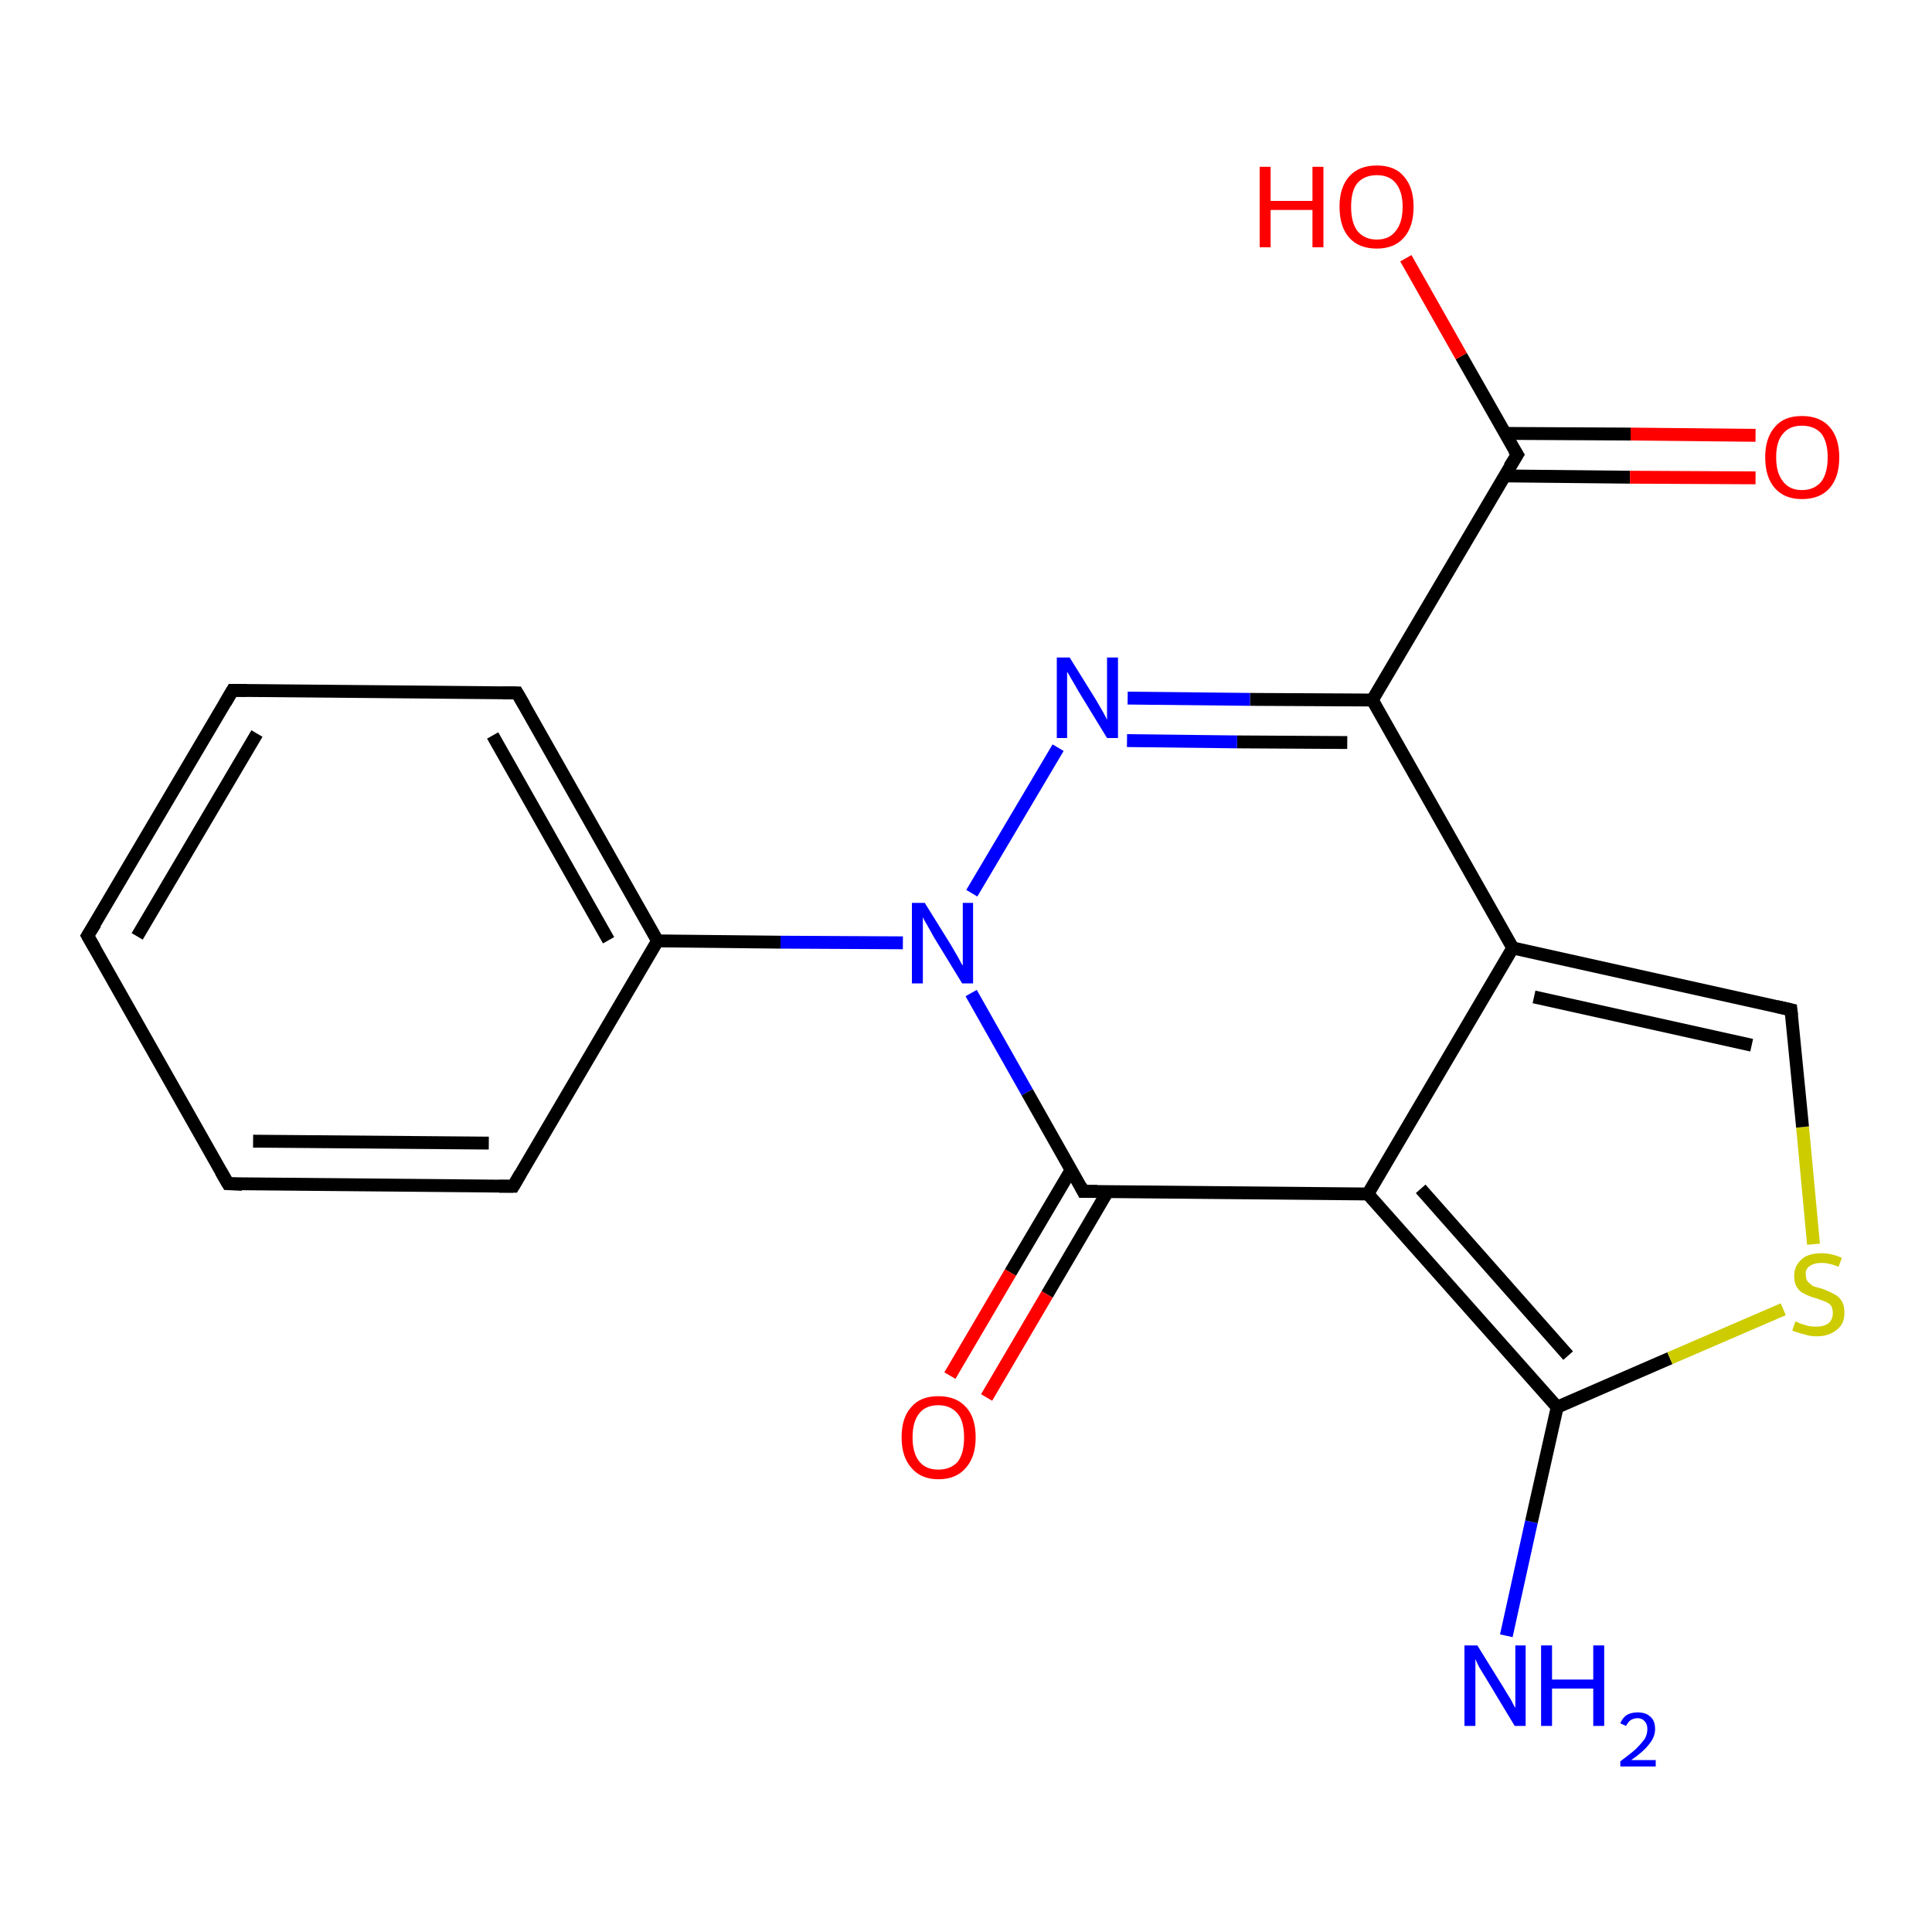 <?xml version='1.0' encoding='iso-8859-1'?>
<svg version='1.1' baseProfile='full'
              xmlns='http://www.w3.org/2000/svg'
                      xmlns:rdkit='http://www.rdkit.org/xml'
                      xmlns:xlink='http://www.w3.org/1999/xlink'
                  xml:space='preserve'
width='300px' height='300px' viewBox='0 0 300 300'>
<!-- END OF HEADER -->
<rect style='opacity:1.0;fill:#FFFFFF;stroke:none' width='300.0' height='300.0' x='0.0' y='0.0'> </rect>
<path class='bond-0 atom-0 atom-1' d='M 233.9,254.0 L 237.8,236.3' style='fill:none;fill-rule:evenodd;stroke:#0000FF;stroke-width:2.0px;stroke-linecap:butt;stroke-linejoin:miter;stroke-opacity:1' />
<path class='bond-0 atom-0 atom-1' d='M 237.8,236.3 L 241.8,218.5' style='fill:none;fill-rule:evenodd;stroke:#000000;stroke-width:2.0px;stroke-linecap:butt;stroke-linejoin:miter;stroke-opacity:1' />
<path class='bond-1 atom-1 atom-2' d='M 241.8,218.5 L 259.3,210.9' style='fill:none;fill-rule:evenodd;stroke:#000000;stroke-width:2.0px;stroke-linecap:butt;stroke-linejoin:miter;stroke-opacity:1' />
<path class='bond-1 atom-1 atom-2' d='M 259.3,210.9 L 276.9,203.3' style='fill:none;fill-rule:evenodd;stroke:#CCCC00;stroke-width:2.0px;stroke-linecap:butt;stroke-linejoin:miter;stroke-opacity:1' />
<path class='bond-2 atom-2 atom-3' d='M 281.6,193.2 L 279.9,175.0' style='fill:none;fill-rule:evenodd;stroke:#CCCC00;stroke-width:2.0px;stroke-linecap:butt;stroke-linejoin:miter;stroke-opacity:1' />
<path class='bond-2 atom-2 atom-3' d='M 279.9,175.0 L 278.1,156.8' style='fill:none;fill-rule:evenodd;stroke:#000000;stroke-width:2.0px;stroke-linecap:butt;stroke-linejoin:miter;stroke-opacity:1' />
<path class='bond-3 atom-3 atom-4' d='M 278.1,156.8 L 234.9,147.2' style='fill:none;fill-rule:evenodd;stroke:#000000;stroke-width:2.0px;stroke-linecap:butt;stroke-linejoin:miter;stroke-opacity:1' />
<path class='bond-3 atom-3 atom-4' d='M 272.0,162.3 L 238.2,154.8' style='fill:none;fill-rule:evenodd;stroke:#000000;stroke-width:2.0px;stroke-linecap:butt;stroke-linejoin:miter;stroke-opacity:1' />
<path class='bond-4 atom-4 atom-5' d='M 234.9,147.2 L 213.1,108.7' style='fill:none;fill-rule:evenodd;stroke:#000000;stroke-width:2.0px;stroke-linecap:butt;stroke-linejoin:miter;stroke-opacity:1' />
<path class='bond-5 atom-5 atom-6' d='M 213.1,108.7 L 194.1,108.6' style='fill:none;fill-rule:evenodd;stroke:#000000;stroke-width:2.0px;stroke-linecap:butt;stroke-linejoin:miter;stroke-opacity:1' />
<path class='bond-5 atom-5 atom-6' d='M 194.1,108.6 L 175.1,108.4' style='fill:none;fill-rule:evenodd;stroke:#0000FF;stroke-width:2.0px;stroke-linecap:butt;stroke-linejoin:miter;stroke-opacity:1' />
<path class='bond-5 atom-5 atom-6' d='M 209.2,115.3 L 192.1,115.2' style='fill:none;fill-rule:evenodd;stroke:#000000;stroke-width:2.0px;stroke-linecap:butt;stroke-linejoin:miter;stroke-opacity:1' />
<path class='bond-5 atom-5 atom-6' d='M 192.1,115.2 L 175.0,115.0' style='fill:none;fill-rule:evenodd;stroke:#0000FF;stroke-width:2.0px;stroke-linecap:butt;stroke-linejoin:miter;stroke-opacity:1' />
<path class='bond-6 atom-6 atom-7' d='M 164.3,116.1 L 150.9,138.7' style='fill:none;fill-rule:evenodd;stroke:#0000FF;stroke-width:2.0px;stroke-linecap:butt;stroke-linejoin:miter;stroke-opacity:1' />
<path class='bond-7 atom-7 atom-8' d='M 140.2,146.4 L 121.2,146.3' style='fill:none;fill-rule:evenodd;stroke:#0000FF;stroke-width:2.0px;stroke-linecap:butt;stroke-linejoin:miter;stroke-opacity:1' />
<path class='bond-7 atom-7 atom-8' d='M 121.2,146.3 L 102.1,146.1' style='fill:none;fill-rule:evenodd;stroke:#000000;stroke-width:2.0px;stroke-linecap:butt;stroke-linejoin:miter;stroke-opacity:1' />
<path class='bond-8 atom-8 atom-9' d='M 102.1,146.1 L 80.3,107.6' style='fill:none;fill-rule:evenodd;stroke:#000000;stroke-width:2.0px;stroke-linecap:butt;stroke-linejoin:miter;stroke-opacity:1' />
<path class='bond-8 atom-8 atom-9' d='M 94.5,146.0 L 76.5,114.2' style='fill:none;fill-rule:evenodd;stroke:#000000;stroke-width:2.0px;stroke-linecap:butt;stroke-linejoin:miter;stroke-opacity:1' />
<path class='bond-9 atom-9 atom-10' d='M 80.3,107.6 L 36.1,107.2' style='fill:none;fill-rule:evenodd;stroke:#000000;stroke-width:2.0px;stroke-linecap:butt;stroke-linejoin:miter;stroke-opacity:1' />
<path class='bond-10 atom-10 atom-11' d='M 36.1,107.2 L 13.6,145.3' style='fill:none;fill-rule:evenodd;stroke:#000000;stroke-width:2.0px;stroke-linecap:butt;stroke-linejoin:miter;stroke-opacity:1' />
<path class='bond-10 atom-10 atom-11' d='M 39.9,113.9 L 21.3,145.4' style='fill:none;fill-rule:evenodd;stroke:#000000;stroke-width:2.0px;stroke-linecap:butt;stroke-linejoin:miter;stroke-opacity:1' />
<path class='bond-11 atom-11 atom-12' d='M 13.6,145.3 L 35.4,183.8' style='fill:none;fill-rule:evenodd;stroke:#000000;stroke-width:2.0px;stroke-linecap:butt;stroke-linejoin:miter;stroke-opacity:1' />
<path class='bond-12 atom-12 atom-13' d='M 35.4,183.8 L 79.7,184.2' style='fill:none;fill-rule:evenodd;stroke:#000000;stroke-width:2.0px;stroke-linecap:butt;stroke-linejoin:miter;stroke-opacity:1' />
<path class='bond-12 atom-12 atom-13' d='M 39.3,177.2 L 75.9,177.5' style='fill:none;fill-rule:evenodd;stroke:#000000;stroke-width:2.0px;stroke-linecap:butt;stroke-linejoin:miter;stroke-opacity:1' />
<path class='bond-13 atom-7 atom-14' d='M 150.8,154.2 L 159.5,169.6' style='fill:none;fill-rule:evenodd;stroke:#0000FF;stroke-width:2.0px;stroke-linecap:butt;stroke-linejoin:miter;stroke-opacity:1' />
<path class='bond-13 atom-7 atom-14' d='M 159.5,169.6 L 168.2,185.0' style='fill:none;fill-rule:evenodd;stroke:#000000;stroke-width:2.0px;stroke-linecap:butt;stroke-linejoin:miter;stroke-opacity:1' />
<path class='bond-14 atom-14 atom-15' d='M 166.3,181.7 L 156.9,197.6' style='fill:none;fill-rule:evenodd;stroke:#000000;stroke-width:2.0px;stroke-linecap:butt;stroke-linejoin:miter;stroke-opacity:1' />
<path class='bond-14 atom-14 atom-15' d='M 156.9,197.6 L 147.5,213.6' style='fill:none;fill-rule:evenodd;stroke:#FF0000;stroke-width:2.0px;stroke-linecap:butt;stroke-linejoin:miter;stroke-opacity:1' />
<path class='bond-14 atom-14 atom-15' d='M 172.0,185.0 L 162.6,201.0' style='fill:none;fill-rule:evenodd;stroke:#000000;stroke-width:2.0px;stroke-linecap:butt;stroke-linejoin:miter;stroke-opacity:1' />
<path class='bond-14 atom-14 atom-15' d='M 162.6,201.0 L 153.2,217.0' style='fill:none;fill-rule:evenodd;stroke:#FF0000;stroke-width:2.0px;stroke-linecap:butt;stroke-linejoin:miter;stroke-opacity:1' />
<path class='bond-15 atom-14 atom-16' d='M 168.2,185.0 L 212.4,185.4' style='fill:none;fill-rule:evenodd;stroke:#000000;stroke-width:2.0px;stroke-linecap:butt;stroke-linejoin:miter;stroke-opacity:1' />
<path class='bond-16 atom-5 atom-17' d='M 213.1,108.7 L 235.6,70.6' style='fill:none;fill-rule:evenodd;stroke:#000000;stroke-width:2.0px;stroke-linecap:butt;stroke-linejoin:miter;stroke-opacity:1' />
<path class='bond-17 atom-17 atom-18' d='M 235.6,70.6 L 226.9,55.3' style='fill:none;fill-rule:evenodd;stroke:#000000;stroke-width:2.0px;stroke-linecap:butt;stroke-linejoin:miter;stroke-opacity:1' />
<path class='bond-17 atom-17 atom-18' d='M 226.9,55.3 L 218.3,40.1' style='fill:none;fill-rule:evenodd;stroke:#FF0000;stroke-width:2.0px;stroke-linecap:butt;stroke-linejoin:miter;stroke-opacity:1' />
<path class='bond-18 atom-17 atom-19' d='M 233.6,73.9 L 253.1,74.1' style='fill:none;fill-rule:evenodd;stroke:#000000;stroke-width:2.0px;stroke-linecap:butt;stroke-linejoin:miter;stroke-opacity:1' />
<path class='bond-18 atom-17 atom-19' d='M 253.1,74.1 L 272.6,74.2' style='fill:none;fill-rule:evenodd;stroke:#FF0000;stroke-width:2.0px;stroke-linecap:butt;stroke-linejoin:miter;stroke-opacity:1' />
<path class='bond-18 atom-17 atom-19' d='M 233.7,67.3 L 253.2,67.4' style='fill:none;fill-rule:evenodd;stroke:#000000;stroke-width:2.0px;stroke-linecap:butt;stroke-linejoin:miter;stroke-opacity:1' />
<path class='bond-18 atom-17 atom-19' d='M 253.2,67.4 L 272.6,67.6' style='fill:none;fill-rule:evenodd;stroke:#FF0000;stroke-width:2.0px;stroke-linecap:butt;stroke-linejoin:miter;stroke-opacity:1' />
<path class='bond-19 atom-16 atom-1' d='M 212.4,185.4 L 241.8,218.5' style='fill:none;fill-rule:evenodd;stroke:#000000;stroke-width:2.0px;stroke-linecap:butt;stroke-linejoin:miter;stroke-opacity:1' />
<path class='bond-19 atom-16 atom-1' d='M 220.6,184.6 L 243.5,210.5' style='fill:none;fill-rule:evenodd;stroke:#000000;stroke-width:2.0px;stroke-linecap:butt;stroke-linejoin:miter;stroke-opacity:1' />
<path class='bond-20 atom-16 atom-4' d='M 212.4,185.4 L 234.9,147.2' style='fill:none;fill-rule:evenodd;stroke:#000000;stroke-width:2.0px;stroke-linecap:butt;stroke-linejoin:miter;stroke-opacity:1' />
<path class='bond-21 atom-13 atom-8' d='M 79.7,184.2 L 102.1,146.1' style='fill:none;fill-rule:evenodd;stroke:#000000;stroke-width:2.0px;stroke-linecap:butt;stroke-linejoin:miter;stroke-opacity:1' />
<path d='M 278.2,157.7 L 278.1,156.8 L 275.9,156.3' style='fill:none;stroke:#000000;stroke-width:2.0px;stroke-linecap:butt;stroke-linejoin:miter;stroke-opacity:1;' />
<path d='M 81.4,109.5 L 80.3,107.6 L 78.1,107.6' style='fill:none;stroke:#000000;stroke-width:2.0px;stroke-linecap:butt;stroke-linejoin:miter;stroke-opacity:1;' />
<path d='M 38.3,107.2 L 36.1,107.2 L 35.0,109.1' style='fill:none;stroke:#000000;stroke-width:2.0px;stroke-linecap:butt;stroke-linejoin:miter;stroke-opacity:1;' />
<path d='M 14.8,143.4 L 13.6,145.3 L 14.7,147.2' style='fill:none;stroke:#000000;stroke-width:2.0px;stroke-linecap:butt;stroke-linejoin:miter;stroke-opacity:1;' />
<path d='M 34.3,181.9 L 35.4,183.8 L 37.6,183.9' style='fill:none;stroke:#000000;stroke-width:2.0px;stroke-linecap:butt;stroke-linejoin:miter;stroke-opacity:1;' />
<path d='M 77.5,184.2 L 79.7,184.2 L 80.8,182.3' style='fill:none;stroke:#000000;stroke-width:2.0px;stroke-linecap:butt;stroke-linejoin:miter;stroke-opacity:1;' />
<path d='M 167.8,184.2 L 168.2,185.0 L 170.4,185.0' style='fill:none;stroke:#000000;stroke-width:2.0px;stroke-linecap:butt;stroke-linejoin:miter;stroke-opacity:1;' />
<path d='M 234.4,72.5 L 235.6,70.6 L 235.1,69.8' style='fill:none;stroke:#000000;stroke-width:2.0px;stroke-linecap:butt;stroke-linejoin:miter;stroke-opacity:1;' />
<path class='atom-0' d='M 229.4 255.5
L 233.5 262.1
Q 233.9 262.8, 234.6 263.9
Q 235.2 265.1, 235.3 265.2
L 235.3 255.5
L 236.9 255.5
L 236.9 268.0
L 235.2 268.0
L 230.8 260.7
Q 230.3 259.9, 229.7 258.9
Q 229.2 257.9, 229.1 257.6
L 229.1 268.0
L 227.4 268.0
L 227.4 255.5
L 229.4 255.5
' fill='#0000FF'/>
<path class='atom-0' d='M 239.3 255.5
L 241.0 255.5
L 241.0 260.8
L 247.4 260.8
L 247.4 255.5
L 249.1 255.5
L 249.1 268.0
L 247.4 268.0
L 247.4 262.2
L 241.0 262.2
L 241.0 268.0
L 239.3 268.0
L 239.3 255.5
' fill='#0000FF'/>
<path class='atom-0' d='M 251.6 267.6
Q 251.9 266.8, 252.6 266.3
Q 253.3 265.9, 254.3 265.9
Q 255.6 265.9, 256.3 266.6
Q 257.0 267.2, 257.0 268.5
Q 257.0 269.7, 256.1 270.8
Q 255.2 272.0, 253.3 273.3
L 257.1 273.3
L 257.1 274.3
L 251.6 274.3
L 251.6 273.5
Q 253.1 272.4, 254.0 271.6
Q 254.9 270.7, 255.4 270.0
Q 255.8 269.3, 255.8 268.5
Q 255.8 267.7, 255.4 267.3
Q 255.0 266.8, 254.3 266.8
Q 253.7 266.8, 253.2 267.1
Q 252.8 267.4, 252.5 268.0
L 251.6 267.6
' fill='#0000FF'/>
<path class='atom-2' d='M 278.8 205.2
Q 278.9 205.2, 279.5 205.5
Q 280.1 205.7, 280.8 205.9
Q 281.4 206.0, 282.0 206.0
Q 283.2 206.0, 283.9 205.5
Q 284.6 204.9, 284.6 203.9
Q 284.6 203.2, 284.3 202.7
Q 283.9 202.3, 283.4 202.1
Q 282.9 201.9, 282.0 201.6
Q 280.9 201.3, 280.2 200.9
Q 279.5 200.6, 279.1 200.0
Q 278.6 199.3, 278.6 198.1
Q 278.6 196.6, 279.7 195.6
Q 280.7 194.6, 282.9 194.6
Q 284.3 194.6, 286.0 195.3
L 285.5 196.7
Q 284.0 196.1, 282.9 196.1
Q 281.7 196.1, 281.0 196.6
Q 280.3 197.1, 280.4 197.9
Q 280.4 198.6, 280.7 199.0
Q 281.1 199.4, 281.5 199.7
Q 282.1 199.9, 282.9 200.1
Q 284.0 200.5, 284.7 200.9
Q 285.4 201.2, 285.9 201.9
Q 286.4 202.6, 286.4 203.9
Q 286.4 205.6, 285.2 206.5
Q 284.0 207.5, 282.1 207.5
Q 281.0 207.5, 280.2 207.2
Q 279.3 207.0, 278.3 206.6
L 278.8 205.2
' fill='#CCCC00'/>
<path class='atom-6' d='M 166.1 102.1
L 170.2 108.7
Q 170.6 109.4, 171.3 110.6
Q 171.9 111.7, 171.9 111.8
L 171.9 102.1
L 173.6 102.1
L 173.6 114.6
L 171.9 114.6
L 167.5 107.4
Q 167.0 106.5, 166.4 105.5
Q 165.9 104.6, 165.7 104.3
L 165.7 114.6
L 164.1 114.6
L 164.1 102.1
L 166.1 102.1
' fill='#0000FF'/>
<path class='atom-7' d='M 143.6 140.2
L 147.7 146.8
Q 148.1 147.5, 148.8 148.7
Q 149.4 149.9, 149.5 149.9
L 149.5 140.2
L 151.1 140.2
L 151.1 152.7
L 149.4 152.7
L 145.0 145.5
Q 144.5 144.6, 144.0 143.7
Q 143.4 142.7, 143.3 142.4
L 143.3 152.7
L 141.6 152.7
L 141.6 140.2
L 143.6 140.2
' fill='#0000FF'/>
<path class='atom-15' d='M 140.0 223.2
Q 140.0 220.1, 141.5 218.5
Q 142.9 216.8, 145.7 216.8
Q 148.5 216.8, 150.0 218.5
Q 151.5 220.1, 151.5 223.2
Q 151.5 226.2, 150.0 227.9
Q 148.5 229.7, 145.7 229.7
Q 143.0 229.7, 141.5 227.9
Q 140.0 226.2, 140.0 223.2
M 145.7 228.2
Q 147.6 228.2, 148.7 227.0
Q 149.7 225.7, 149.7 223.2
Q 149.7 220.7, 148.7 219.5
Q 147.6 218.2, 145.7 218.2
Q 143.8 218.2, 142.8 219.4
Q 141.7 220.7, 141.7 223.2
Q 141.7 225.7, 142.8 227.0
Q 143.8 228.2, 145.7 228.2
' fill='#FF0000'/>
<path class='atom-18' d='M 195.6 25.9
L 197.3 25.9
L 197.3 31.2
L 203.8 31.2
L 203.8 25.9
L 205.5 25.9
L 205.5 38.4
L 203.8 38.4
L 203.8 32.6
L 197.3 32.6
L 197.3 38.4
L 195.6 38.4
L 195.6 25.9
' fill='#FF0000'/>
<path class='atom-18' d='M 208.0 32.1
Q 208.0 29.1, 209.5 27.4
Q 211.0 25.7, 213.8 25.7
Q 216.6 25.7, 218.0 27.4
Q 219.5 29.1, 219.5 32.1
Q 219.5 35.2, 218.0 36.9
Q 216.5 38.6, 213.8 38.6
Q 211.0 38.6, 209.5 36.9
Q 208.0 35.2, 208.0 32.1
M 213.8 37.2
Q 215.7 37.2, 216.7 35.9
Q 217.8 34.6, 217.8 32.1
Q 217.8 29.7, 216.7 28.4
Q 215.7 27.2, 213.8 27.2
Q 211.9 27.2, 210.8 28.4
Q 209.8 29.6, 209.8 32.1
Q 209.8 34.6, 210.8 35.9
Q 211.9 37.2, 213.8 37.2
' fill='#FF0000'/>
<path class='atom-19' d='M 274.1 71.0
Q 274.1 68.0, 275.6 66.3
Q 277.0 64.6, 279.8 64.6
Q 282.6 64.6, 284.1 66.3
Q 285.6 68.0, 285.6 71.0
Q 285.6 74.1, 284.1 75.8
Q 282.6 77.5, 279.8 77.5
Q 277.1 77.5, 275.6 75.8
Q 274.1 74.1, 274.1 71.0
M 279.8 76.1
Q 281.7 76.1, 282.8 74.8
Q 283.8 73.5, 283.8 71.0
Q 283.8 68.6, 282.8 67.3
Q 281.7 66.1, 279.8 66.1
Q 277.9 66.1, 276.9 67.3
Q 275.8 68.5, 275.8 71.0
Q 275.8 73.5, 276.9 74.8
Q 277.9 76.1, 279.8 76.1
' fill='#FF0000'/>
</svg>
